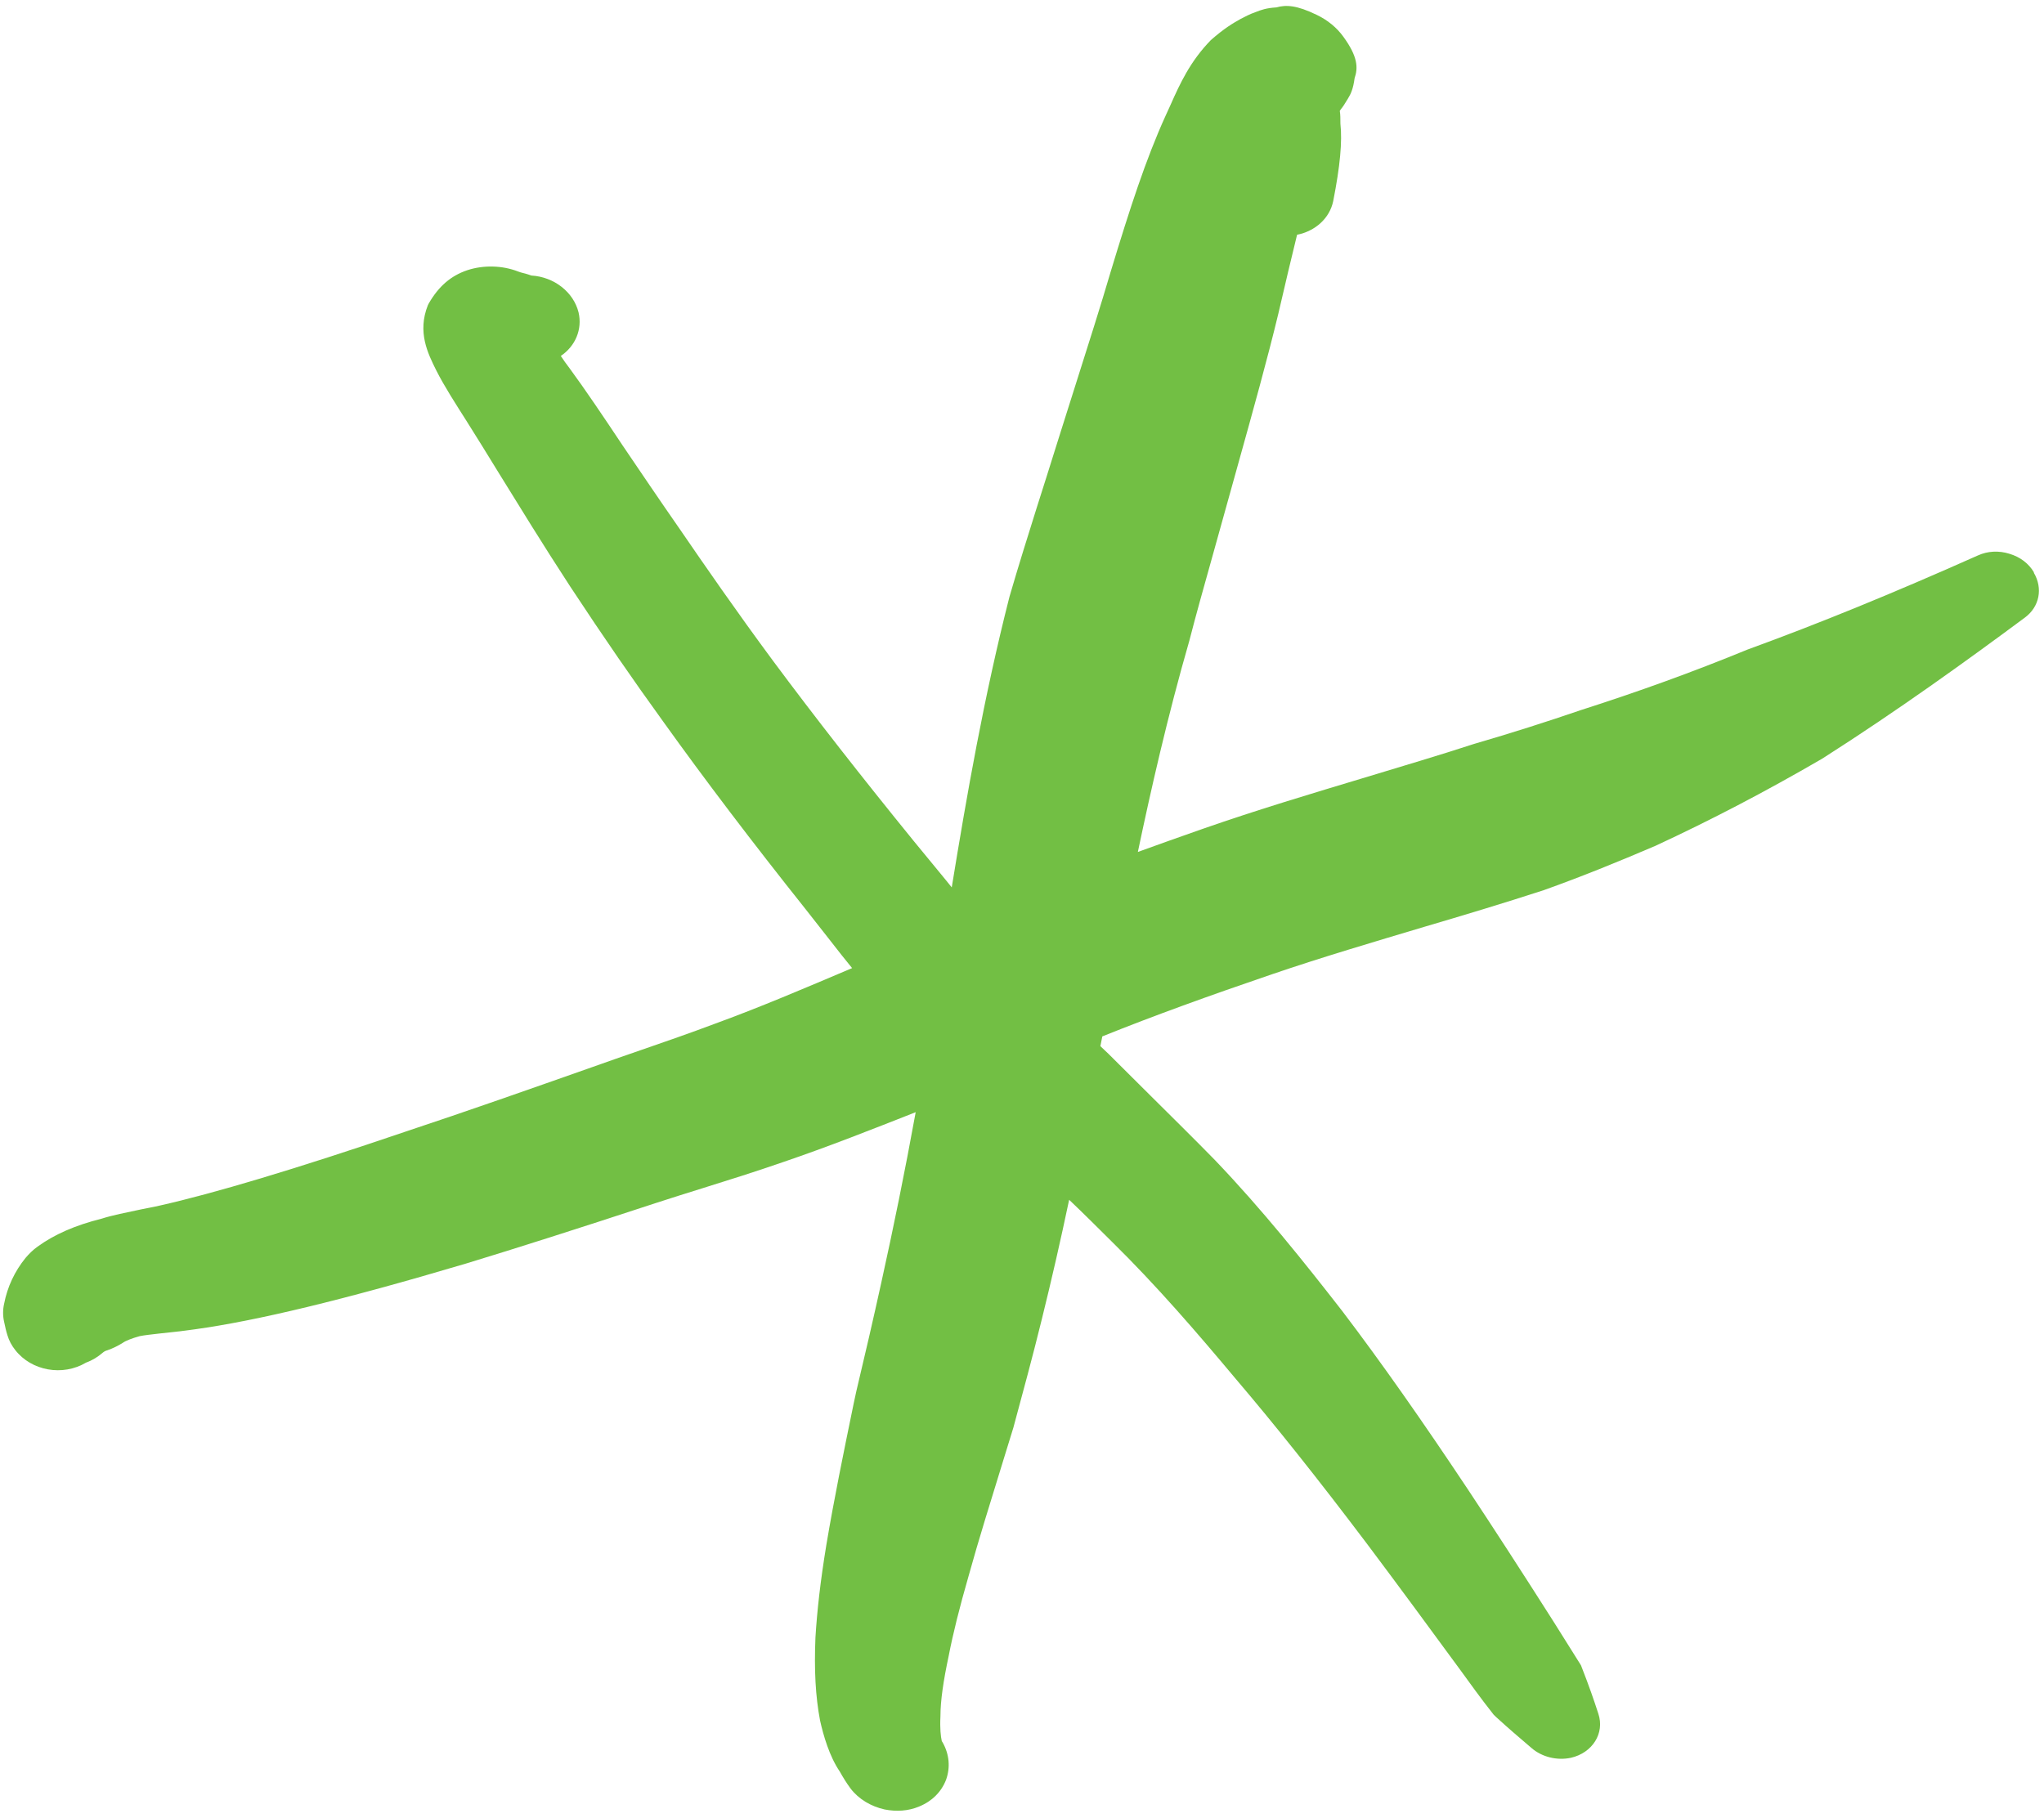 <svg width="199" height="177" viewBox="0 0 199 177" fill="none" xmlns="http://www.w3.org/2000/svg">
<path d="M198.02 55.73C197.51 54.87 196.68 54.23 195.62 53.92C194.6 53.6 193.51 53.66 192.58 54.08C184.14 57.84 177.05 60.73 170.14 63.25C164.71 65.48 159.4 67.39 153.93 69.14C150.57 70.29 147.19 71.37 143.48 72.45C140.09 73.56 136.61 74.58 132.93 75.7C127.75 77.26 122.42 78.85 117.04 80.73C114.87 81.49 112.79 82.23 110.78 82.96C112.03 77.01 113.66 69.78 115.8 62.36C116.47 59.75 117.21 57.14 117.94 54.53L120.43 45.59C122.03 39.86 123.4 34.93 124.46 30.53C125.13 27.6 125.74 25.09 126.28 22.86C128.04 22.51 129.45 21.27 129.8 19.58C130.47 16.17 130.69 13.79 130.5 12.04C130.5 11.56 130.5 11.15 130.44 10.8C130.47 10.77 130.5 10.7 130.54 10.64C130.73 10.42 130.92 10.13 131.24 9.59C131.5 9.18 131.75 8.64 131.88 7.62C132.23 6.6 132.2 5.52 130.79 3.58C130.15 2.69 129.26 1.96 128.2 1.45C126.22 0.49 125.2 0.46 124.27 0.72C123.28 0.78 122.77 0.97 122.26 1.17C121.62 1.39 121.24 1.62 120.79 1.84C119.99 2.29 119.19 2.76 117.88 3.91C115.87 5.98 114.88 8.14 113.95 10.24L113.47 11.29C111.55 15.52 110.02 20.24 108.13 26.47C107.17 29.75 105.96 33.54 104.61 37.8C103.75 40.54 102.82 43.43 101.86 46.52L100.93 49.45C100.07 52.19 99.17 55.05 98.28 58.11C95.79 67.88 94.13 77.4 92.66 86.41C92.31 85.96 91.93 85.52 91.57 85.07L88.98 81.92C83.93 75.71 79.3 69.79 75.24 64.32C71.66 59.48 68.56 54.99 66.23 51.59C64.15 48.6 62.3 45.86 60.64 43.41C58.69 40.48 57 37.97 55.46 35.87C55.14 35.46 54.85 35.04 54.6 34.66C56.01 33.71 56.71 32.08 56.33 30.43C55.85 28.46 53.96 26.96 51.73 26.83L51.44 26.73C51.06 26.6 50.77 26.57 50.45 26.44C48.88 25.83 47.06 25.8 45.5 26.31C43.9 26.85 42.72 27.87 41.76 29.52L41.66 29.71C40.61 32.35 41.66 34.42 42.46 36.04C43.26 37.63 44.38 39.35 45.43 41.01C46.36 42.47 47.41 44.19 48.63 46.17C50.48 49.16 52.78 52.92 55.5 57.09C58.79 62.09 61.67 66.26 64.55 70.24C68.61 75.91 73.27 82.05 78.39 88.48L80.91 91.69C81.58 92.55 82.25 93.41 82.96 94.27C78.32 96.24 73.91 98.12 69.54 99.71C67.18 100.6 64.78 101.43 62.38 102.26C60.75 102.83 59.15 103.37 57.55 103.95C51.96 105.92 45.44 108.22 39.49 110.19C28.75 113.85 20.7 116.24 15.61 117.38C14.94 117.54 14.33 117.64 13.76 117.76C12.26 118.08 10.95 118.33 9.86 118.68C7.3 119.32 5.29 120.21 3.66 121.39C3.21 121.71 2.83 122.09 2.48 122.5C1.43 123.8 0.72 125.3 0.4 126.96C0.27 127.53 0.27 128.14 0.4 128.71C0.5 129.19 0.59 129.6 0.72 130.01C0.88 130.55 1.14 131.03 1.49 131.47C3.06 133.48 6.09 134.05 8.39 132.68C9 132.46 9.51 132.14 9.99 131.73C10.15 131.6 10.25 131.54 10.47 131.48C11.01 131.29 11.53 131.03 11.97 130.75C12.23 130.56 12.87 130.31 13.6 130.11C14.08 130.01 14.72 129.95 15.55 129.85C16.51 129.75 17.66 129.63 19 129.44C24.98 128.61 33.35 126.61 45.37 123.04C50.39 121.51 56.08 119.7 63.84 117.15C65.31 116.67 66.81 116.2 68.35 115.72C70.91 114.92 73.53 114.1 76.21 113.17C80.62 111.67 84.94 109.96 89.15 108.3C88.1 114.09 86.98 119.57 85.79 124.95C85.02 128.45 84.22 131.92 83.36 135.52L83.1 136.73C82.11 141.54 81.18 146.09 80.45 150.45C79.87 153.98 79.55 156.85 79.39 159.46C79.26 162.61 79.39 165.16 79.84 167.54C80.16 168.97 80.74 171.01 81.76 172.51C82.08 173.08 82.43 173.65 82.81 174.16C83.61 175.21 84.82 175.91 86.13 176.2C87.25 176.42 88.43 176.36 89.49 175.91C90.74 175.4 91.66 174.48 92.11 173.3C92.53 172.12 92.43 170.85 91.79 169.7L91.69 169.54C91.59 169.09 91.5 168.33 91.56 167.12C91.56 165.59 91.85 163.65 92.36 161.26C92.78 159.09 93.41 156.55 94.31 153.43C95.27 149.96 96.45 146.2 97.67 142.23L98.66 139.02C99.59 135.58 100.55 132.05 101.44 128.42C102.37 124.66 103.26 120.78 104.09 116.83C105.5 118.17 106.87 119.54 108.21 120.87C112.59 125.17 116.58 129.81 120.26 134.21C124.06 138.67 128.25 143.92 133.08 150.32C136.21 154.49 139.25 158.63 142.19 162.64C143.12 163.91 144.04 165.22 145.42 166.97L145.68 167.22C146.83 168.27 147.98 169.26 149.1 170.21C150.12 171.1 151.59 171.45 152.93 171.17C155.04 170.69 156.25 168.78 155.61 166.87C155.2 165.6 154.72 164.2 153.92 162.16L151.24 157.89C148.08 152.92 145.42 148.82 142.93 145.06C138.46 138.34 134.46 132.64 130.69 127.68C126.98 122.91 122.89 117.78 118.29 112.97C116.21 110.84 114.1 108.77 111.99 106.67C110.65 105.33 109.31 104 107.93 102.63L107.13 101.87L107.32 100.92C112.4 98.88 117.68 96.97 123.84 94.87C128.67 93.22 133.75 91.72 138.67 90.25C142.44 89.14 146.37 87.96 150.3 86.68C153.94 85.38 157.49 83.94 161.2 82.35C166.54 79.87 171.81 77.13 177.4 73.88C184.75 69.2 191.53 64.3 197.15 60.13C198.56 59.08 198.91 57.3 198.01 55.77" fill="#72BF44"/>
</svg>
